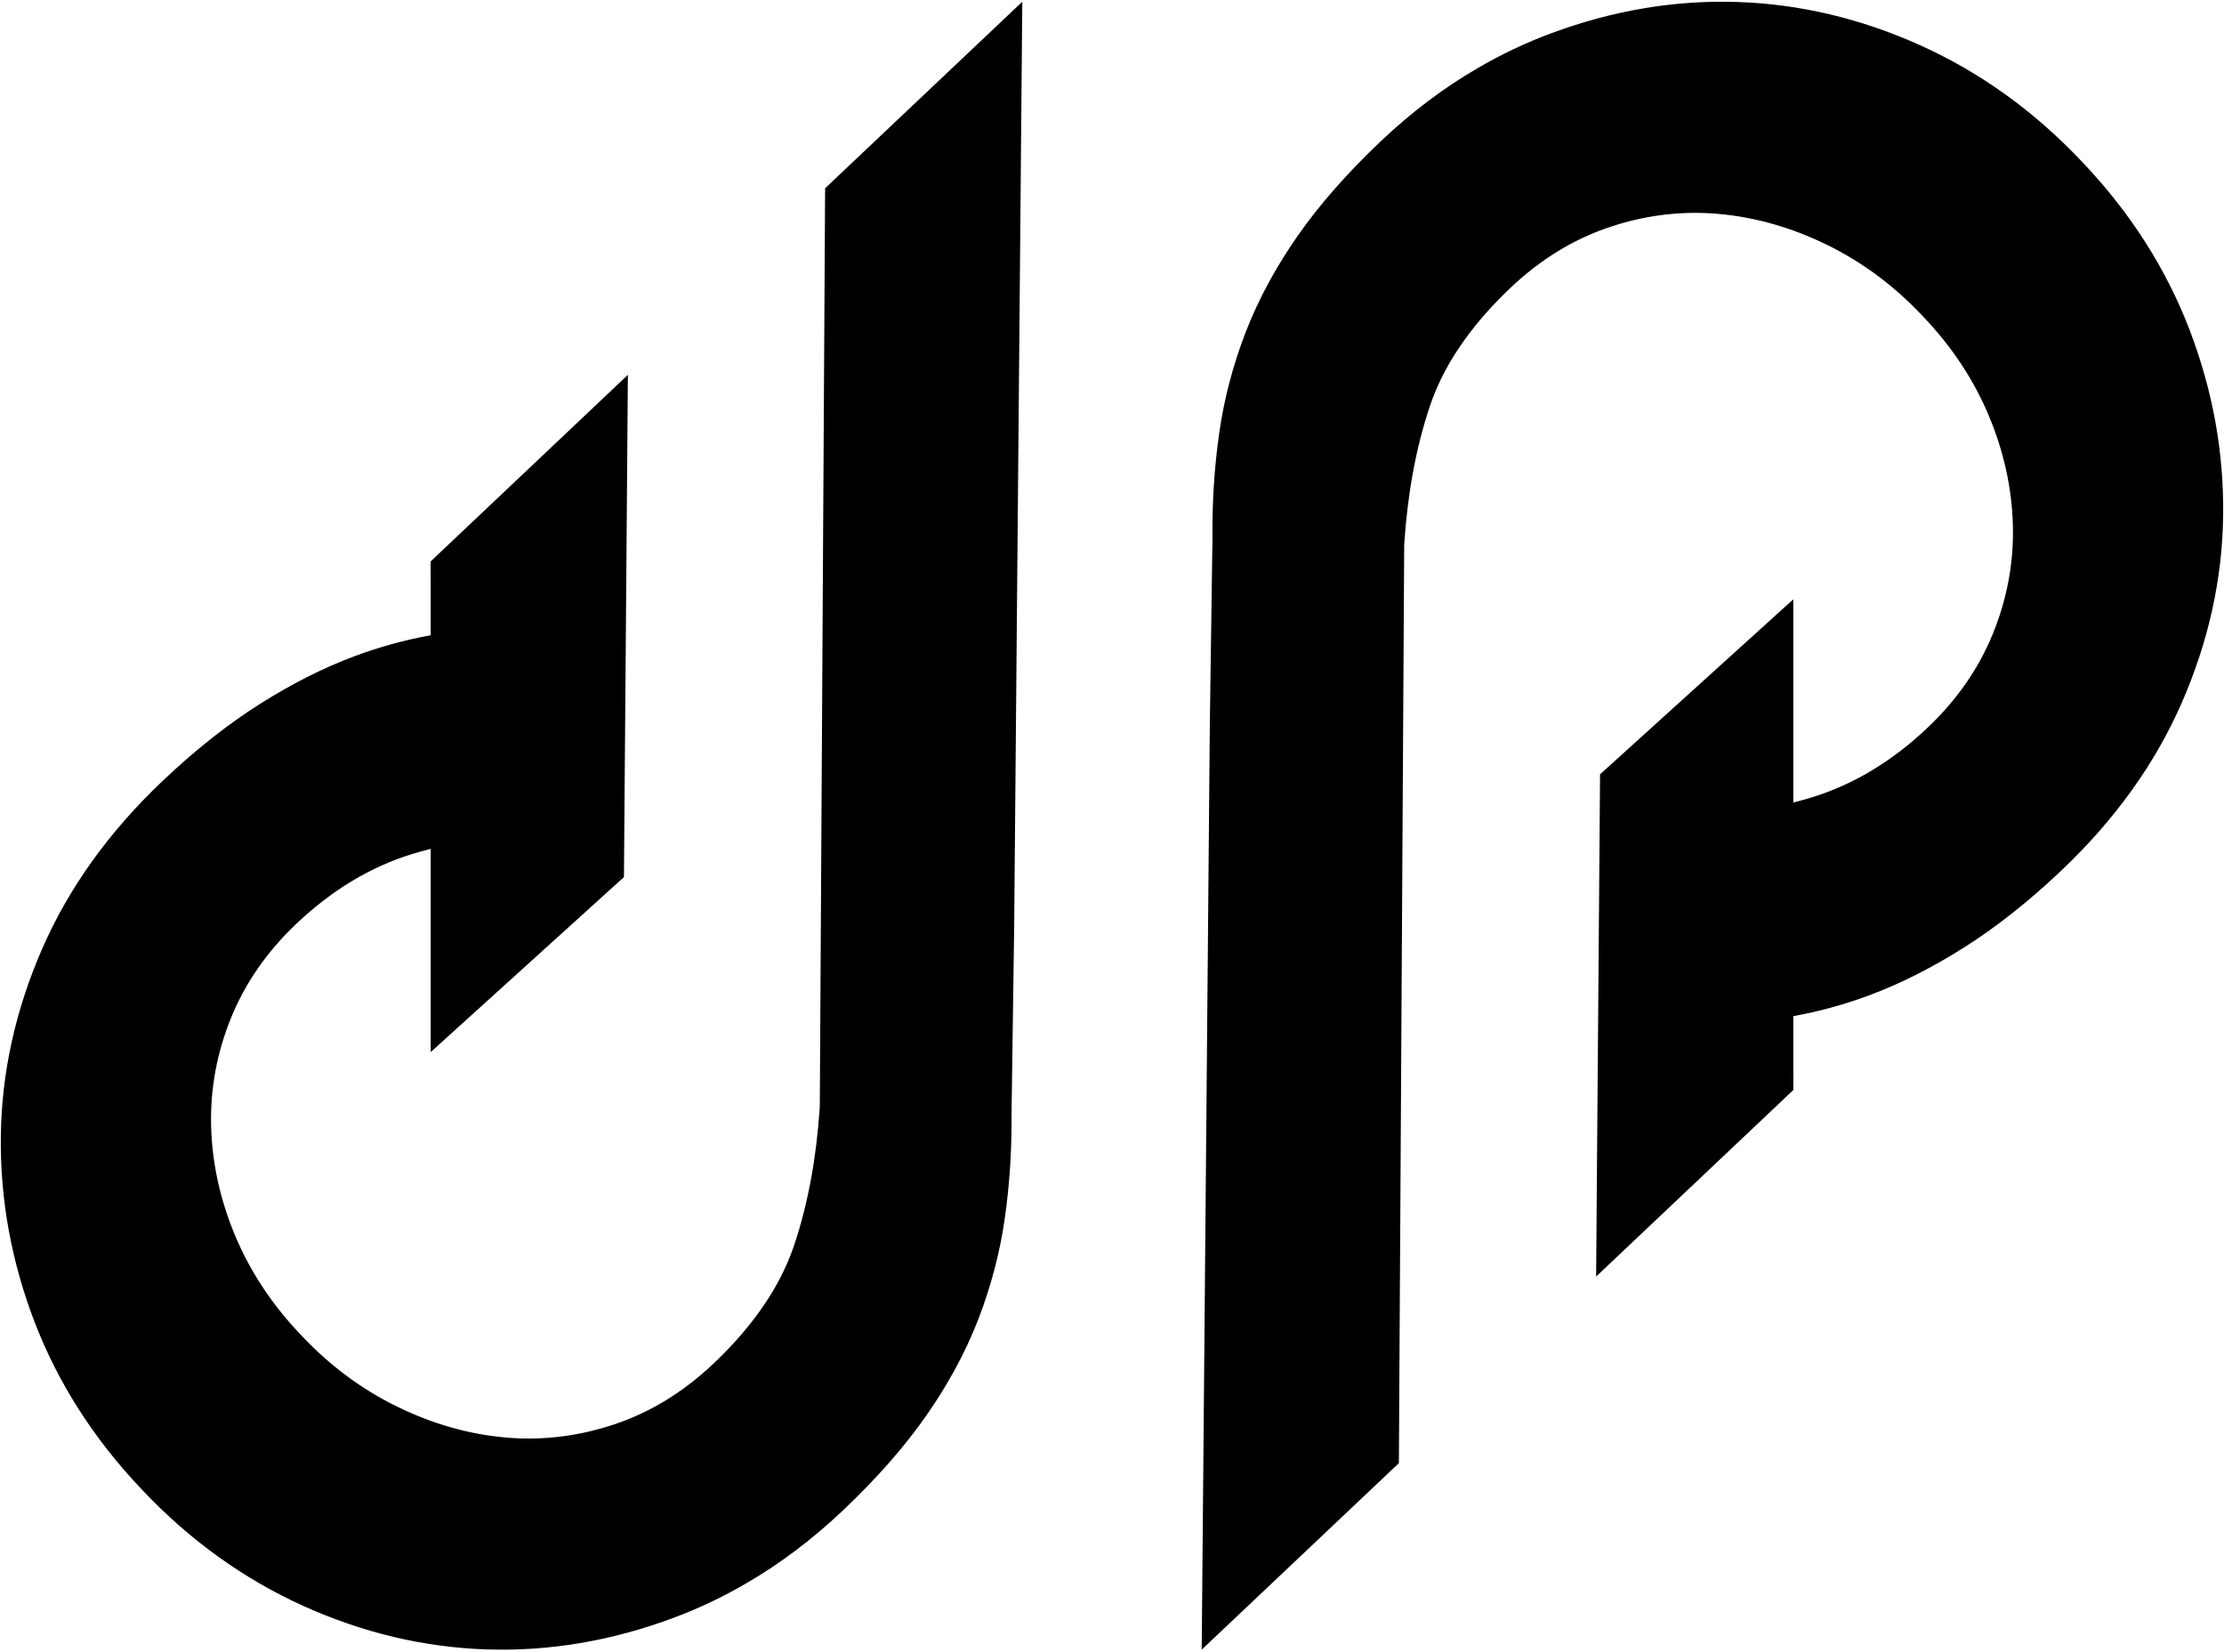 <?xml version="1.0" encoding="UTF-8"?><svg xmlns="http://www.w3.org/2000/svg" xmlns:xlink="http://www.w3.org/1999/xlink" height="780.5" preserveAspectRatio="xMidYMid meet" version="1.0" viewBox="474.5 609.8 1051.0 780.5" width="1051.0" zoomAndPan="magnify"><g id="change1_1"><path d="M 864.426 698.77 L 862.762 986.66 L 861.91 1133.18 L 861.891 1133.199 C 860.316 1156.879 856.402 1178.25 850.117 1197.25 C 849.984 1197.66 849.848 1198.078 849.711 1198.488 C 846.043 1209.309 840.453 1219.941 832.895 1230.281 C 826.977 1238.43 819.879 1246.43 811.559 1254.301 C 797.371 1267.719 781.734 1277.262 764.711 1282.941 C 762.59 1283.648 760.457 1284.289 758.32 1284.898 C 743.375 1289.051 728.312 1290.48 713.168 1289.09 C 695.863 1287.551 678.906 1282.691 662.242 1274.559 C 645.578 1266.441 630.516 1255.262 617.098 1241.07 L 616.211 1240.129 C 602.789 1225.949 592.547 1210.371 585.496 1193.43 C 578.469 1176.512 574.707 1159.289 574.262 1141.77 C 573.836 1124.27 577.008 1107.238 583.738 1090.68 C 590.492 1074.148 600.812 1059.328 614.703 1046.199 C 631.406 1030.391 649.594 1019.449 669.25 1013.391 C 672.141 1012.52 675.07 1011.691 678.043 1010.941 L 678.051 1106.969 L 769.359 1024.281 L 771.219 786.941 L 678.012 875.109 L 678.043 910 C 665.996 912.18 654.023 915.422 642.164 919.852 C 627.574 925.281 612.703 932.762 597.543 942.328 C 582.402 951.879 567.07 963.961 551.625 978.57 C 526.09 1002.73 507.008 1029.309 494.383 1058.27 C 481.777 1087.25 475.27 1116.691 474.895 1146.629 C 474.52 1176.539 479.855 1205.852 490.855 1234.57 C 501.898 1263.25 518.602 1289.461 540.961 1313.09 L 541.848 1314.031 C 564.227 1337.691 589.523 1355.879 617.688 1368.648 C 645.918 1381.398 674.809 1388.27 704.402 1389.262 C 734.02 1390.23 763.383 1385.289 792.559 1374.422 C 804.586 1369.961 816.164 1364.469 827.375 1357.898 C 843.34 1348.621 858.445 1337.199 872.719 1323.699 C 888.801 1308.488 902.039 1293.422 912.426 1278.5 C 917.031 1271.879 921.227 1265.199 924.945 1258.449 C 925.141 1258.148 925.316 1257.82 925.492 1257.488 C 929.953 1249.391 933.754 1241.18 936.953 1232.898 C 942.891 1217.422 947.023 1201.711 949.293 1185.82 C 949.863 1181.809 950.391 1177.75 950.797 1173.648 C 952.047 1161.512 952.645 1149.02 952.523 1136.16 L 953.789 1046.52 L 953.785 1045.789 L 957.609 610.621 Z M 1042.391 1389.379 L 1046.211 954.211 L 1046.211 953.48 L 1047.48 863.84 C 1047.352 850.98 1047.949 838.488 1049.199 826.352 C 1049.609 822.25 1050.141 818.191 1050.711 814.18 C 1052.98 798.289 1057.109 782.578 1063.039 767.102 C 1066.238 758.82 1070.051 750.609 1074.512 742.512 C 1074.68 742.18 1074.859 741.852 1075.051 741.551 C 1078.77 734.801 1082.969 728.121 1087.57 721.5 C 1097.961 706.578 1111.199 691.512 1127.281 676.301 C 1141.559 662.801 1156.66 651.379 1172.621 642.102 C 1183.84 635.531 1195.41 630.039 1207.441 625.57 C 1236.621 614.711 1265.98 609.77 1295.602 610.738 C 1325.191 611.73 1354.078 618.602 1382.309 631.352 C 1410.48 644.121 1435.77 662.309 1458.148 685.969 L 1459.039 686.91 C 1481.398 710.539 1498.102 736.75 1509.141 765.43 C 1520.148 794.148 1525.48 823.461 1525.102 853.371 C 1524.73 883.309 1518.219 912.75 1505.621 941.73 C 1492.988 970.691 1473.91 997.27 1448.379 1021.43 C 1432.93 1036.039 1417.602 1048.121 1402.461 1057.672 C 1387.301 1067.238 1372.43 1074.719 1357.84 1080.148 C 1345.98 1084.578 1334.012 1087.82 1321.961 1090 L 1321.988 1124.891 L 1228.781 1213.059 L 1230.641 975.719 L 1321.949 893.031 L 1321.961 989.059 C 1324.93 988.309 1327.859 987.48 1330.75 986.609 C 1350.398 980.539 1368.59 969.609 1385.301 953.801 C 1399.191 940.66 1409.512 925.852 1416.262 909.32 C 1422.988 892.762 1426.172 875.73 1425.738 858.23 C 1425.289 840.711 1421.531 823.488 1414.5 806.57 C 1407.449 789.629 1397.211 774.059 1383.789 759.871 L 1382.898 758.93 C 1369.48 744.738 1354.422 733.559 1337.762 725.441 C 1321.09 717.309 1304.129 712.449 1286.828 710.91 C 1271.691 709.52 1256.629 710.949 1241.68 715.102 C 1239.539 715.711 1237.41 716.352 1235.289 717.059 C 1218.262 722.738 1202.629 732.281 1188.441 745.699 C 1180.121 753.57 1173.02 761.57 1167.102 769.719 C 1159.551 780.059 1153.949 790.691 1150.289 801.512 C 1150.148 801.922 1150.02 802.34 1149.879 802.75 C 1143.602 821.75 1139.68 843.121 1138.109 866.801 L 1138.09 866.82 L 1137.238 1013.34 L 1135.57 1301.23 L 1042.391 1389.379" fill="inherit"/></g></svg>